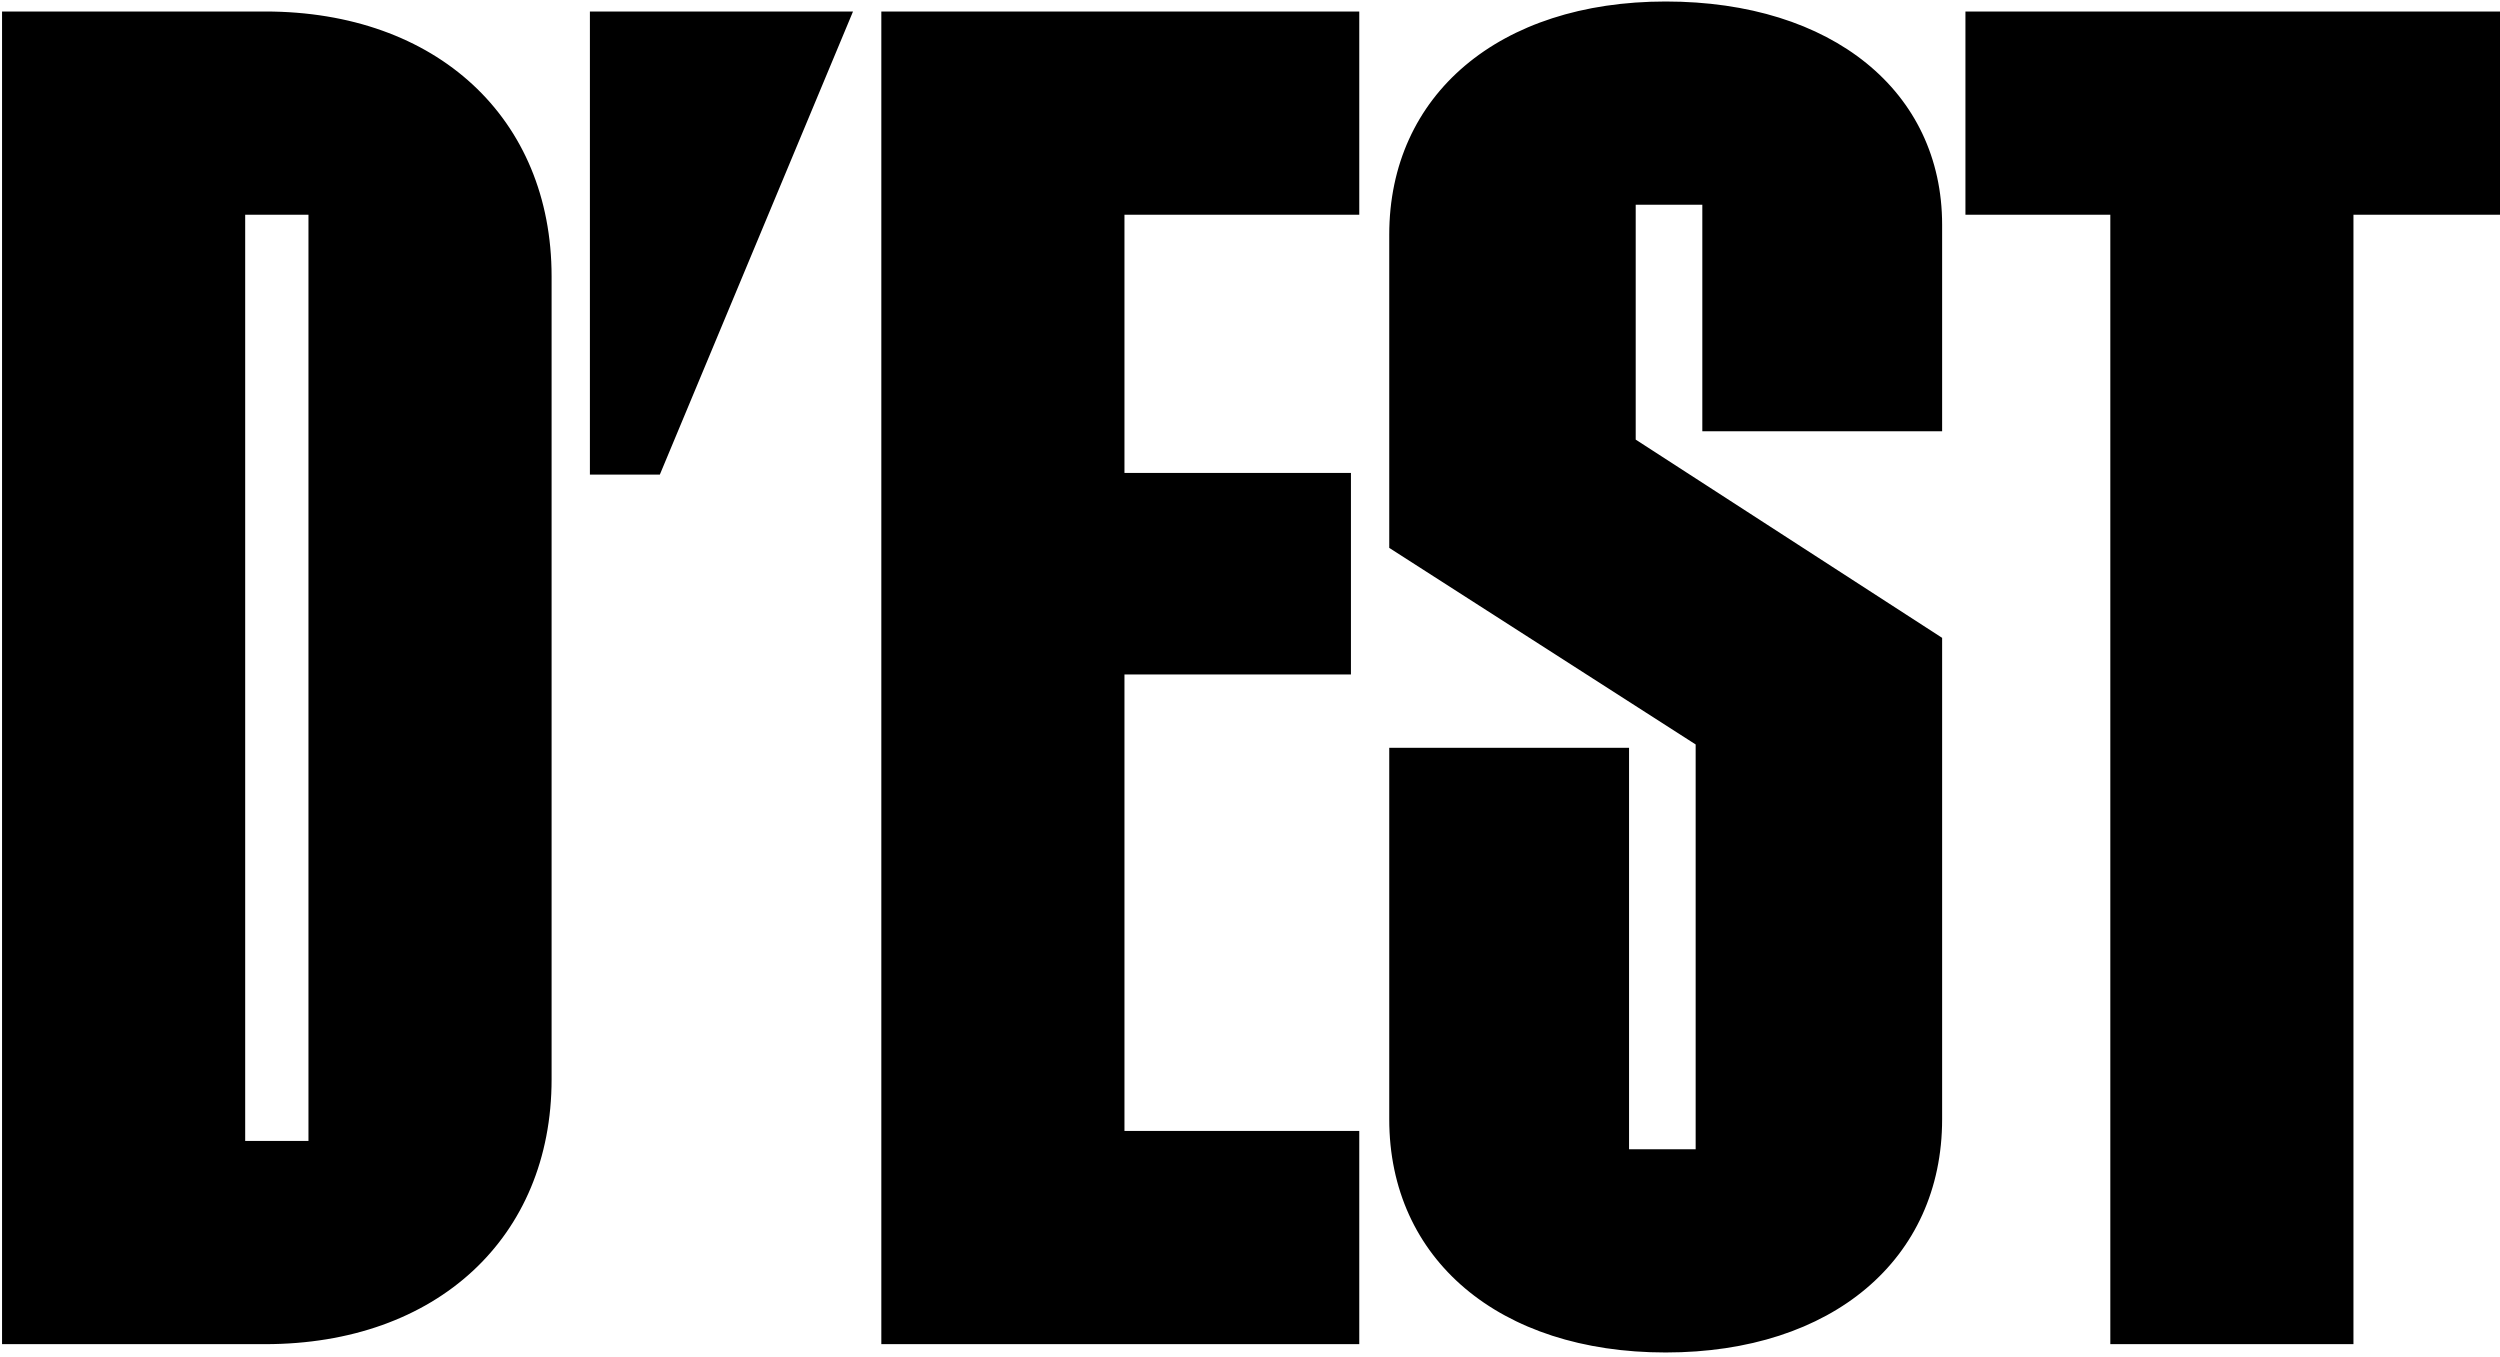 <?xml version="1.0" encoding="UTF-8"?>
<svg xmlns="http://www.w3.org/2000/svg" width="407" height="221" viewBox="0 0 407 221" fill="none">
  <path d="M43.169 1.872L0.333 1.872L0.333 218.828H43.169C71.093 218.828 89.8 201.471 89.8 175.708L89.8 44.992C89.8 19.229 71.093 1.872 43.169 1.872ZM39.916 185.742L39.916 34.958H50.218L50.218 185.742H39.916ZM138.871 1.872L107.422 77.264H96.036L96.036 1.872L138.871 1.872ZM183.062 109.807H219.933V76.993H183.062V34.958L221.289 34.958V1.872L143.48 1.872L143.48 218.828H221.289V184.115H183.062L183.062 109.807ZM271.173 220.184C298.284 220.184 316.178 204.997 316.178 182.216V103.841L266.293 71.569V33.331H277.138V70.213L316.178 70.213V36.585C316.178 14.889 298.284 0.245 271.173 0.245C244.062 0.245 226.169 15.432 226.169 38.212V89.197L276.053 121.198V187.098H265.209V121.74H226.169V182.216C226.169 204.997 244.062 220.184 271.173 220.184ZM343.56 218.828L383.142 218.828V34.958H407V1.872L319.973 1.872V34.958H343.56V218.828Z" fill="black"></path>
</svg>

